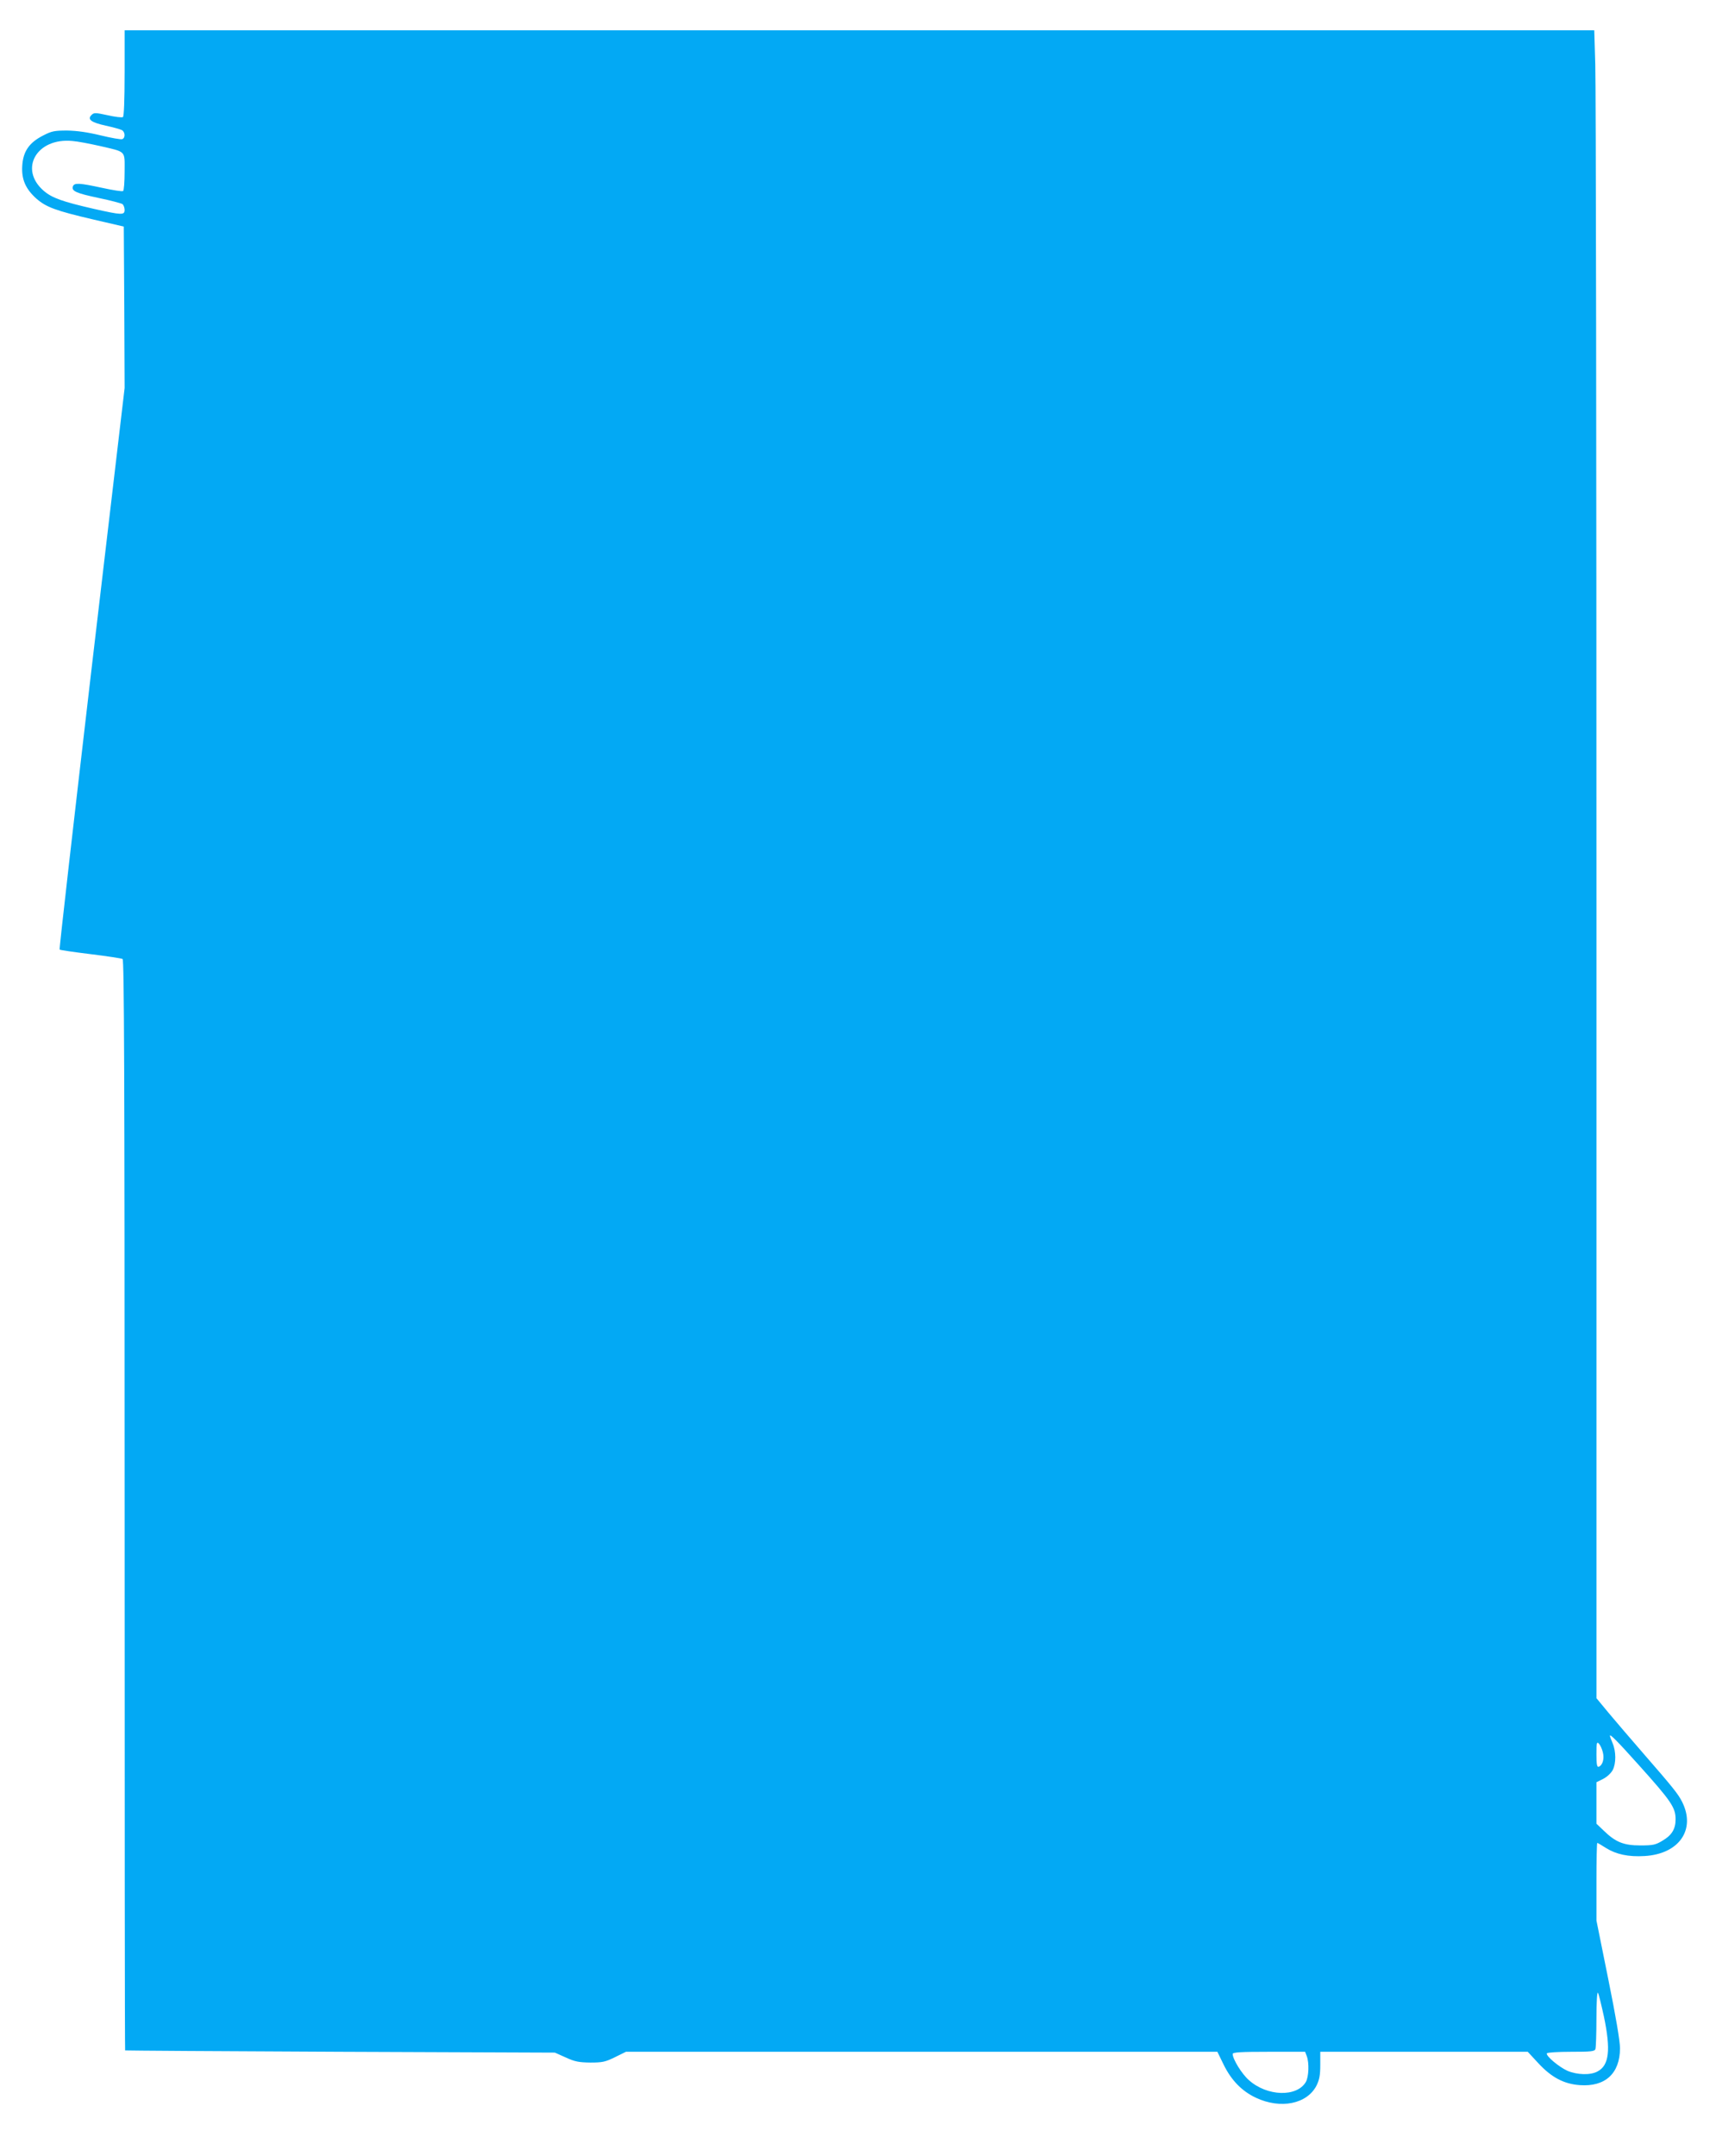 <?xml version="1.0" standalone="no"?>
<!DOCTYPE svg PUBLIC "-//W3C//DTD SVG 20010904//EN"
 "http://www.w3.org/TR/2001/REC-SVG-20010904/DTD/svg10.dtd">
<svg version="1.0" xmlns="http://www.w3.org/2000/svg"
 width="1019pt" height="1280pt" viewBox="0 0 1019 1280"
 preserveAspectRatio="xMidYMid meet">
<g transform="translate(0,1280) scale(0.1,-0.1)"
fill="#03a9f4" stroke="none">
<path d="M740 12366 c0 -164 -4 -257 -10 -261 -6 -4 -47 1 -91 11 -74 16 -81
16 -96 1 -26 -26 -1 -44 85 -63 42 -9 85 -21 95 -26 20 -10 23 -46 3 -54 -8
-3 -65 7 -127 22 -78 19 -141 28 -200 29 -76 0 -92 -3 -144 -30 -82 -42 -118
-94 -123 -180 -5 -80 20 -137 85 -195 58 -50 114 -71 337 -123 l181 -42 3
-479 2 -479 -196 -1664 c-107 -916 -193 -1667 -190 -1670 3 -3 85 -15 183 -27
98 -12 184 -25 191 -29 9 -7 12 -666 12 -3243 0 -1779 1 -3235 3 -3236 1 -1
576 -5 1277 -8 l1275 -5 65 -29 c54 -25 78 -29 146 -30 72 0 89 4 146 32 l65
32 1756 0 1756 0 37 -76 c46 -94 109 -158 192 -197 147 -69 304 -37 360 73 17
35 22 61 22 122 l0 78 616 0 616 0 63 -68 c78 -84 151 -123 246 -130 151 -11
238 69 239 218 0 42 -25 190 -70 412 l-70 347 0 231 c0 126 2 230 5 230 2 0
25 -13 51 -30 61 -38 134 -54 230 -48 205 12 305 157 223 321 -24 48 -54 85
-234 292 -72 83 -163 189 -203 237 l-72 87 0 4748 c0 2611 -3 4839 -7 4951
l-6 202 -4364 0 -4363 0 0 -254z m-150 -432 c163 -38 150 -25 150 -153 0 -60
-4 -112 -9 -115 -5 -4 -61 5 -125 19 -135 29 -164 31 -173 9 -10 -28 19 -41
152 -69 72 -15 136 -32 143 -37 6 -6 12 -21 12 -34 0 -32 -17 -31 -182 6 -188
43 -249 65 -298 107 -150 129 -42 317 170 296 30 -2 102 -16 160 -29z m9139
-9609 c196 -218 221 -255 221 -325 0 -58 -23 -95 -78 -127 -41 -25 -57 -28
-132 -28 -99 0 -147 20 -217 88 l-43 41 0 123 0 123 40 20 c22 11 47 34 57 53
20 39 20 110 -1 159 -9 21 -16 41 -16 44 0 13 48 -36 169 -171z m-211 73 c10
-38 -1 -78 -25 -86 -10 -3 -13 16 -13 74 0 68 2 76 14 64 8 -8 19 -31 24 -52z
m6 -1567 c42 -199 32 -292 -38 -328 -42 -23 -121 -20 -178 4 -51 23 -131 90
-122 104 3 5 67 9 144 9 116 0 139 2 144 16 3 9 6 91 6 182 0 96 4 161 9 152
5 -8 20 -71 35 -139z m-1764 -237 c15 -40 12 -123 -6 -154 -54 -90 -229 -85
-337 11 -42 36 -97 125 -97 156 0 10 45 13 215 13 l215 0 10 -26z"/>
</g>
</svg>
